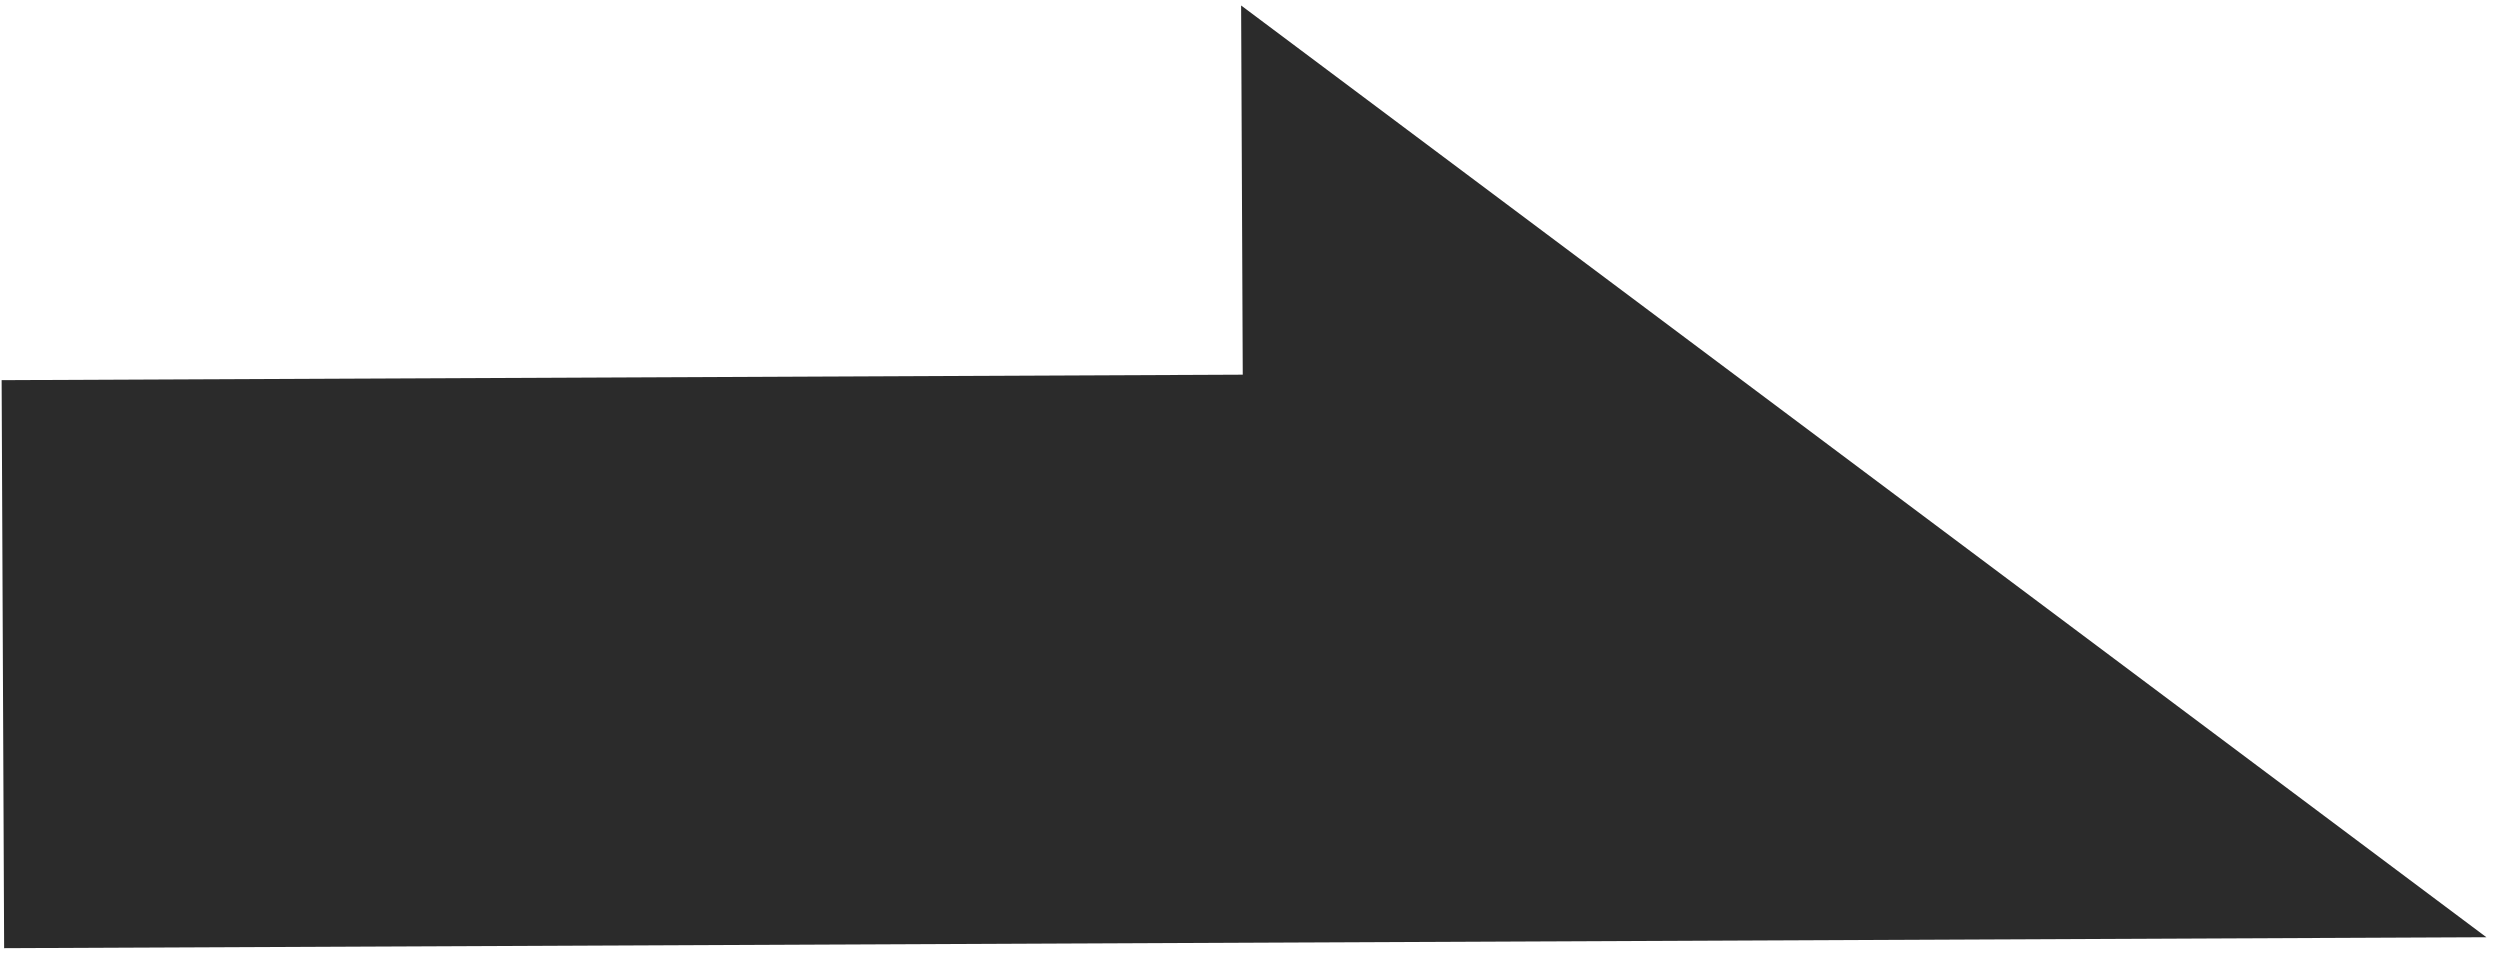 <svg width="141" height="54" viewBox="0 0 141 54" fill="none" xmlns="http://www.w3.org/2000/svg">
<path d="M140.232 52.86L0.233 53.477L0.092 21.441L70.091 21.132L69.999 0.309L140.232 52.86Z" fill="#2B2B2B"/>
</svg>
